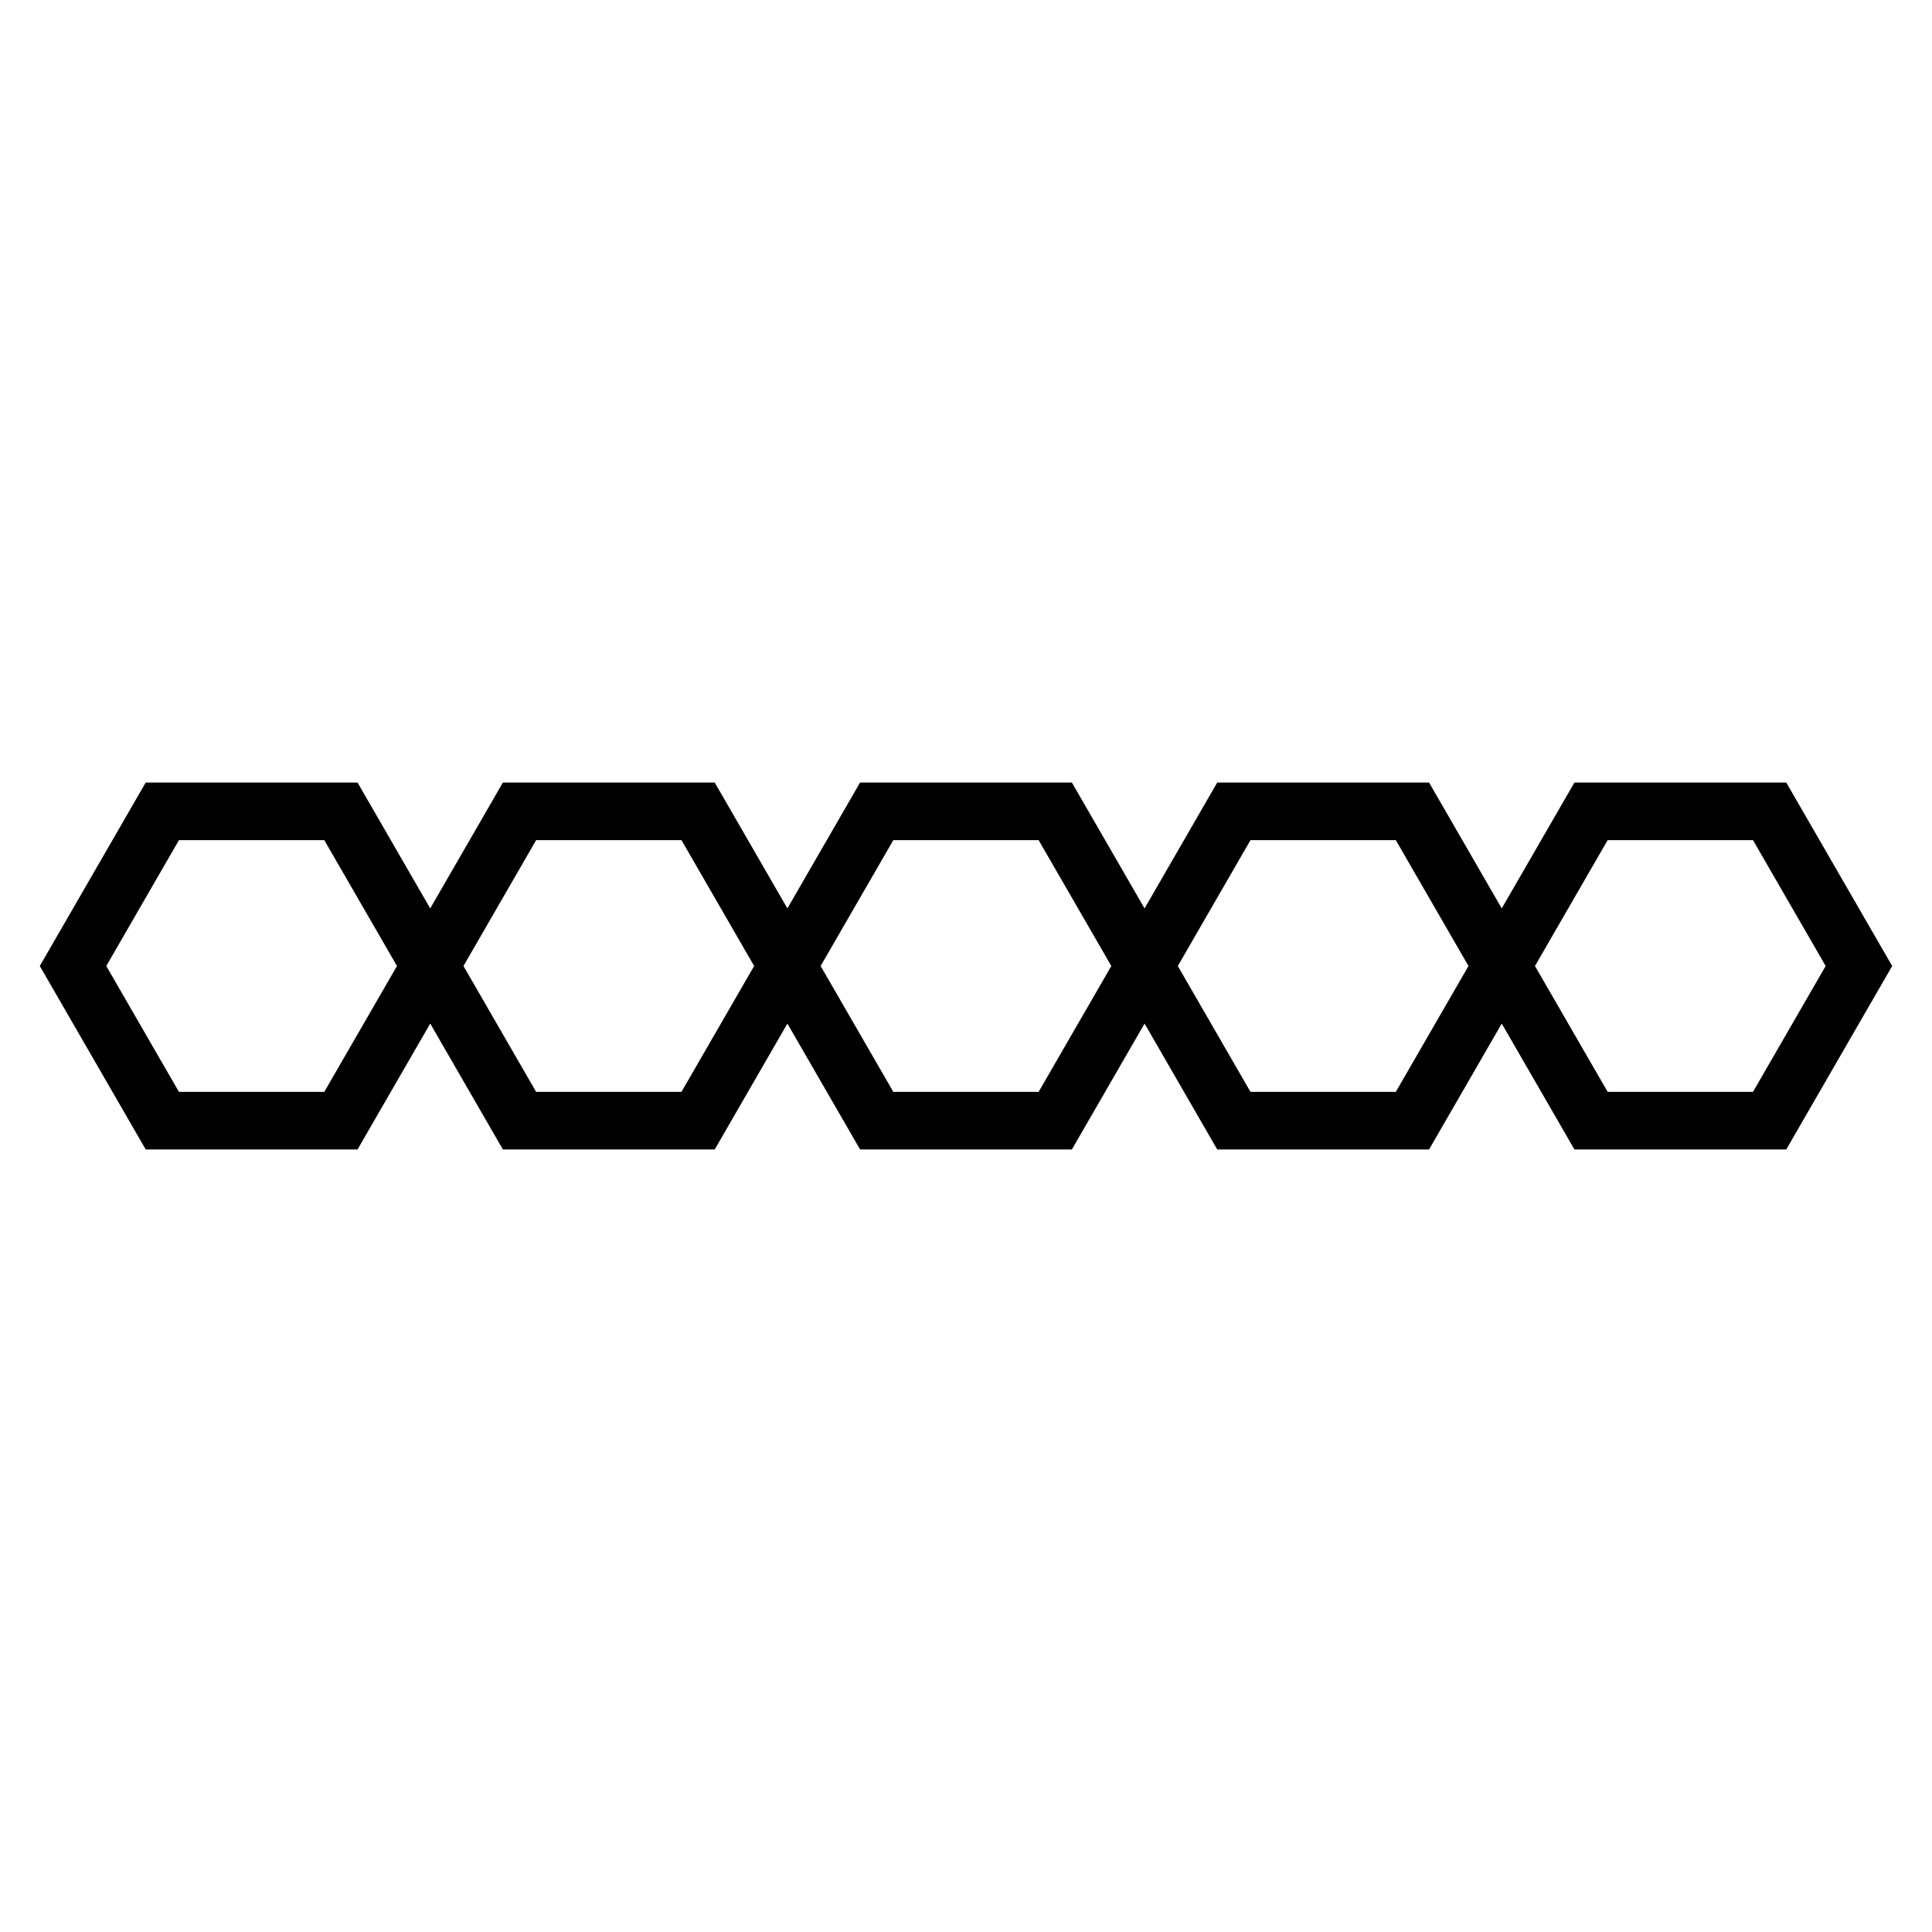 <?xml version="1.0" encoding="UTF-8"?>
<!-- Uploaded to: SVG Repo, www.svgrepo.com, Generator: SVG Repo Mixer Tools -->
<svg fill="#000000" width="800px" height="800px" version="1.1" viewBox="144 144 512 512" xmlns="http://www.w3.org/2000/svg">
 <path d="m617.38 351.38h-56.141l-19.262 33.359-19.258-33.359h-56.141l-19.258 33.359-19.262-33.359h-56.133l-19.258 33.359-19.258-33.359h-56.141l-19.258 33.359-19.262-33.359h-56.137l-28.066 48.621 28.066 48.617h56.141l19.262-33.359 19.258 33.359h56.141l19.254-33.359 19.262 33.359h56.133l19.258-33.359 19.258 33.359h56.141l19.258-33.359 19.262 33.359h56.141l28.066-48.617zm-387.44 81.973h-38.52l-19.254-33.352 19.254-33.352h38.52l19.262 33.352zm94.656 0h-38.52l-19.25-33.352 19.254-33.352h38.52l19.254 33.352zm94.652 0h-38.512l-19.262-33.352 19.262-33.352h38.512l19.262 33.352zm94.66 0h-38.52l-19.254-33.352 19.254-33.352h38.52l19.254 33.352zm94.656 0h-38.52l-19.262-33.352 19.262-33.352h38.52l19.254 33.352z"/>
</svg>